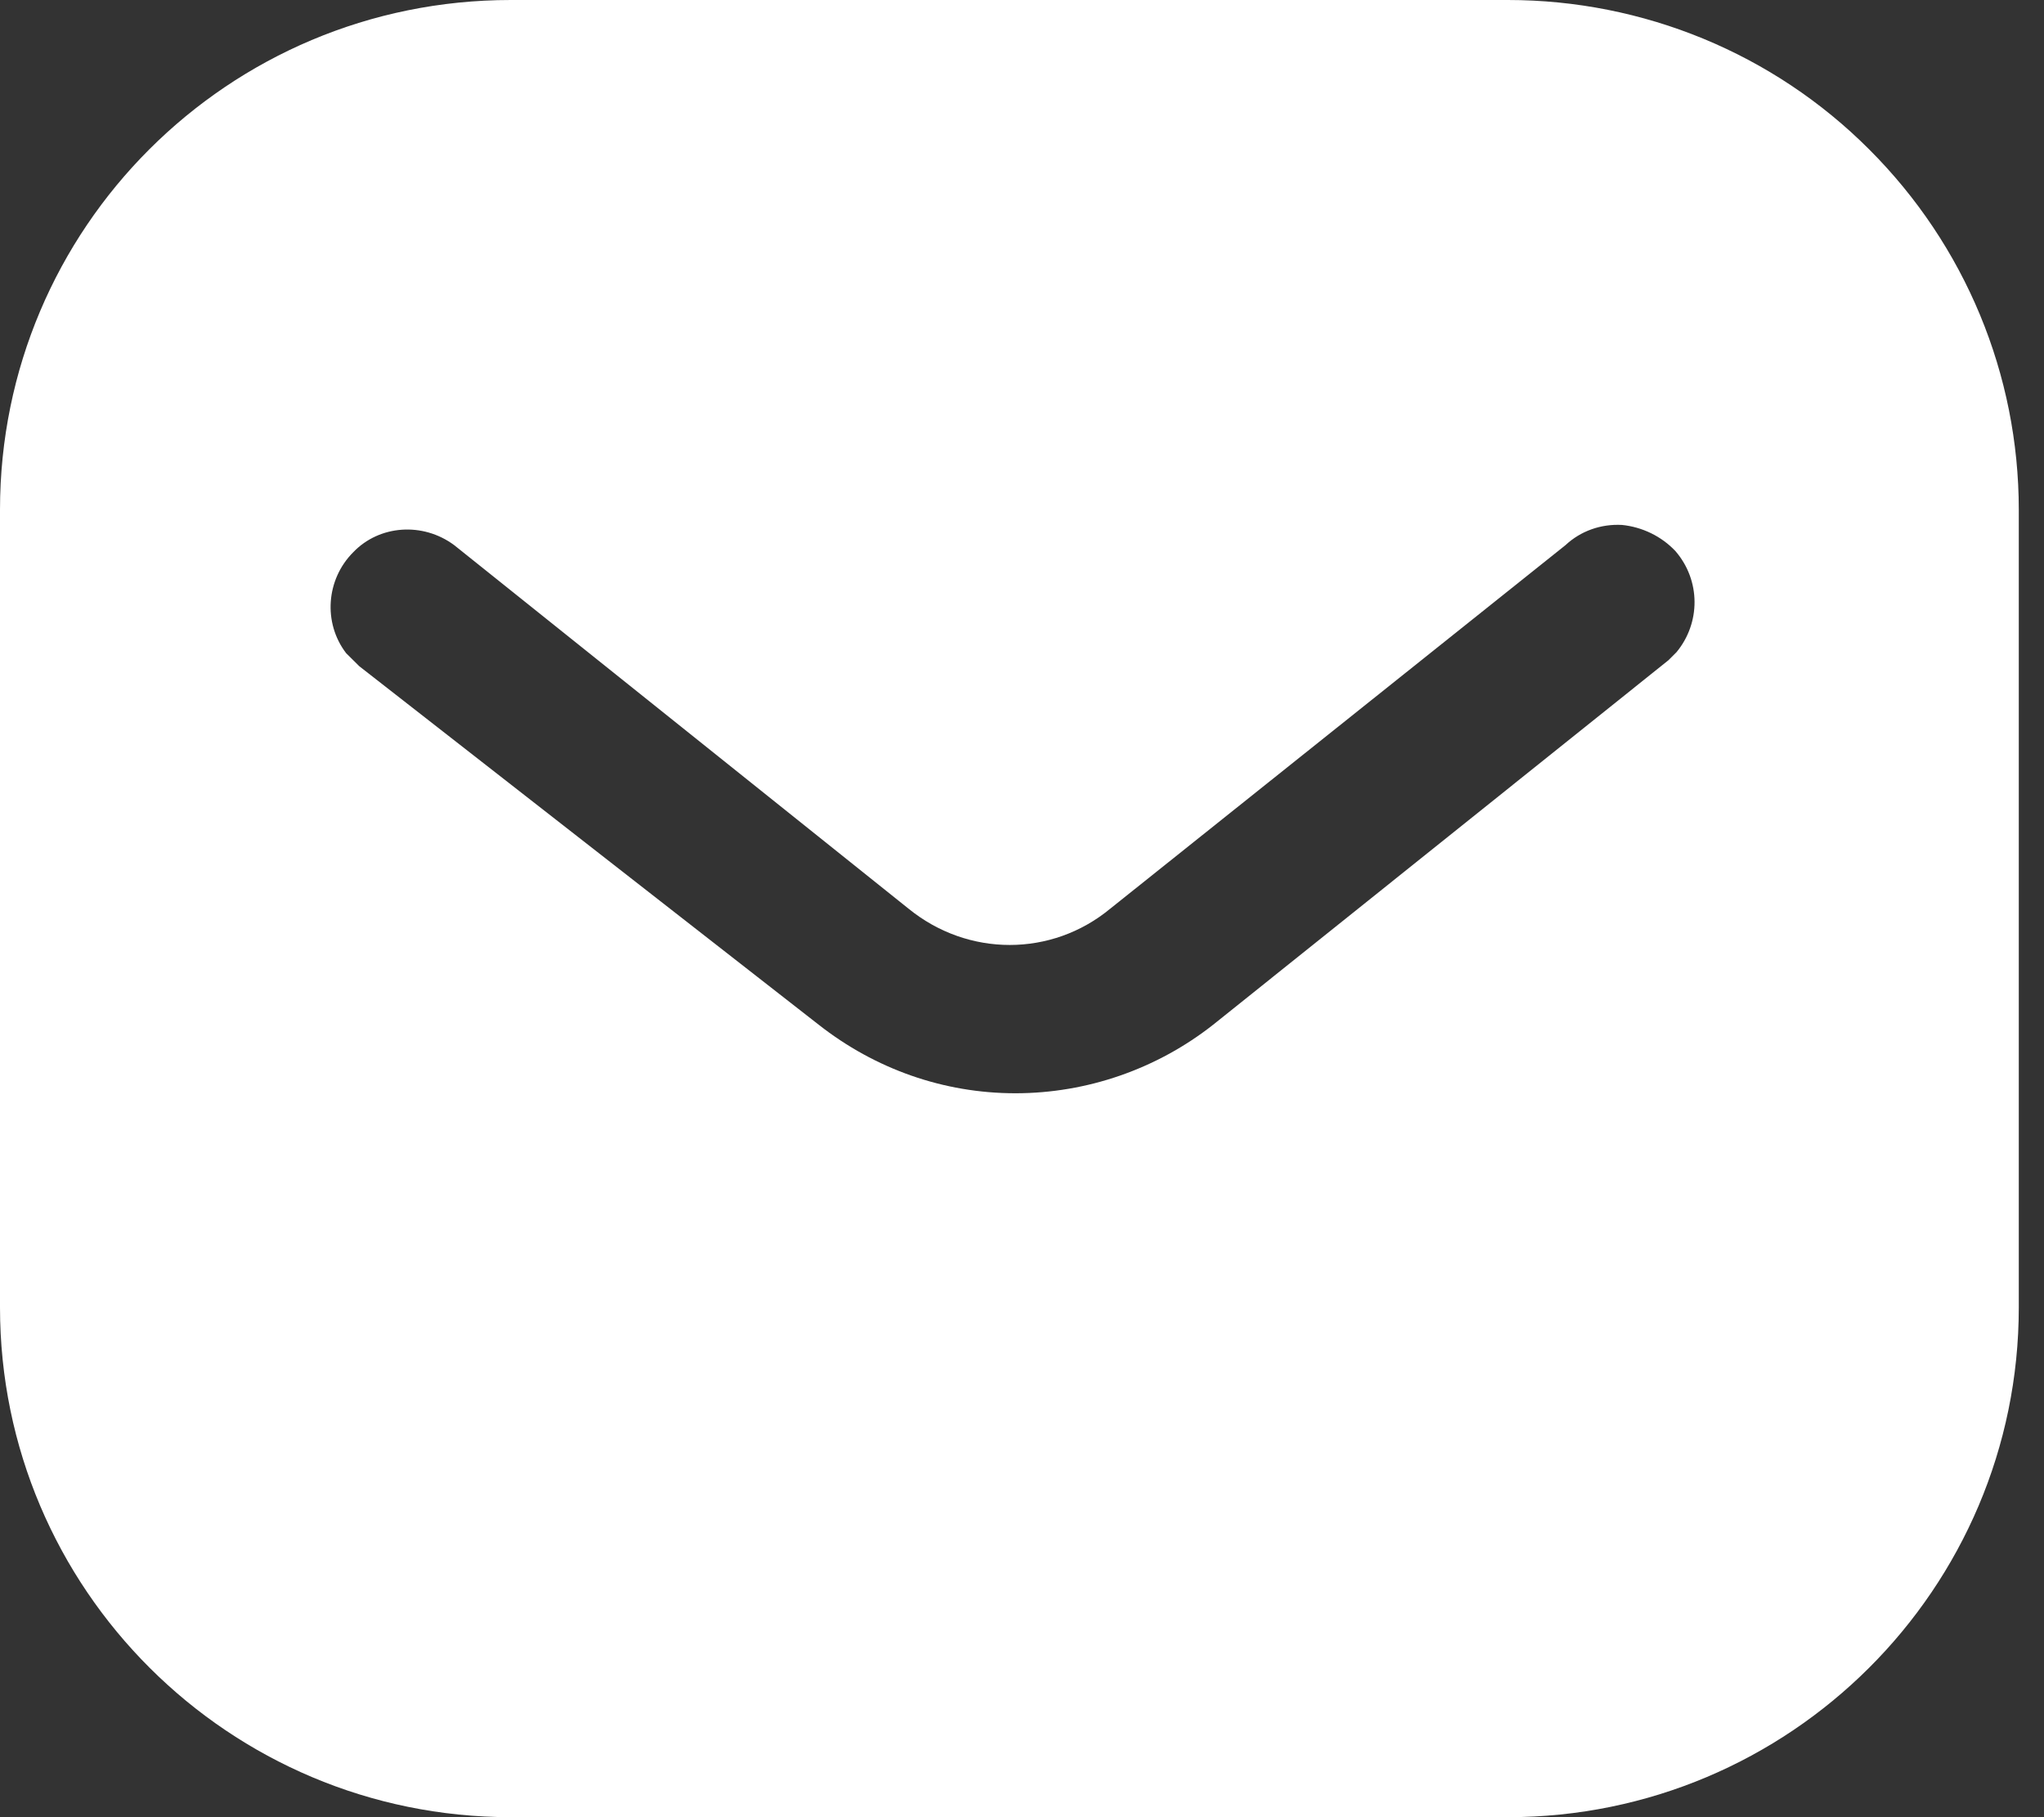 <svg width="18" height="16" viewBox="0 0 18 16" fill="none" xmlns="http://www.w3.org/2000/svg">
<rect x="0" y="0" width="18" height="16" fill="#333333" stroke="none"/>
<g clip-path="url(#clip0_76_21)">
<path fill-rule="evenodd" clip-rule="evenodd" d="M13.279 0C14.471 0 15.618 0.471 16.461 1.316C17.306 2.16 17.778 3.298 17.778 4.489V11.511C17.778 13.991 15.76 16 13.279 16H4.498C2.017 16 0 13.991 0 11.511V4.489C0 2.009 2.008 0 4.498 0H13.279ZM14.693 5.813L14.764 5.742C14.977 5.484 14.977 5.111 14.755 4.853C14.631 4.721 14.461 4.64 14.284 4.622C14.098 4.612 13.92 4.675 13.786 4.8L9.778 8C9.262 8.427 8.524 8.427 8 8L4 4.8C3.724 4.595 3.341 4.622 3.111 4.862C2.871 5.102 2.844 5.484 3.048 5.751L3.164 5.866L7.209 9.022C7.707 9.413 8.31 9.626 8.942 9.626C9.572 9.626 10.187 9.413 10.684 9.022L14.693 5.813Z" fill="white"/>
</g>
<defs>
<clipPath id="clip0_76_21">
<rect width="18" height="16" fill="white"/>
</clipPath>
</defs>
</svg>

